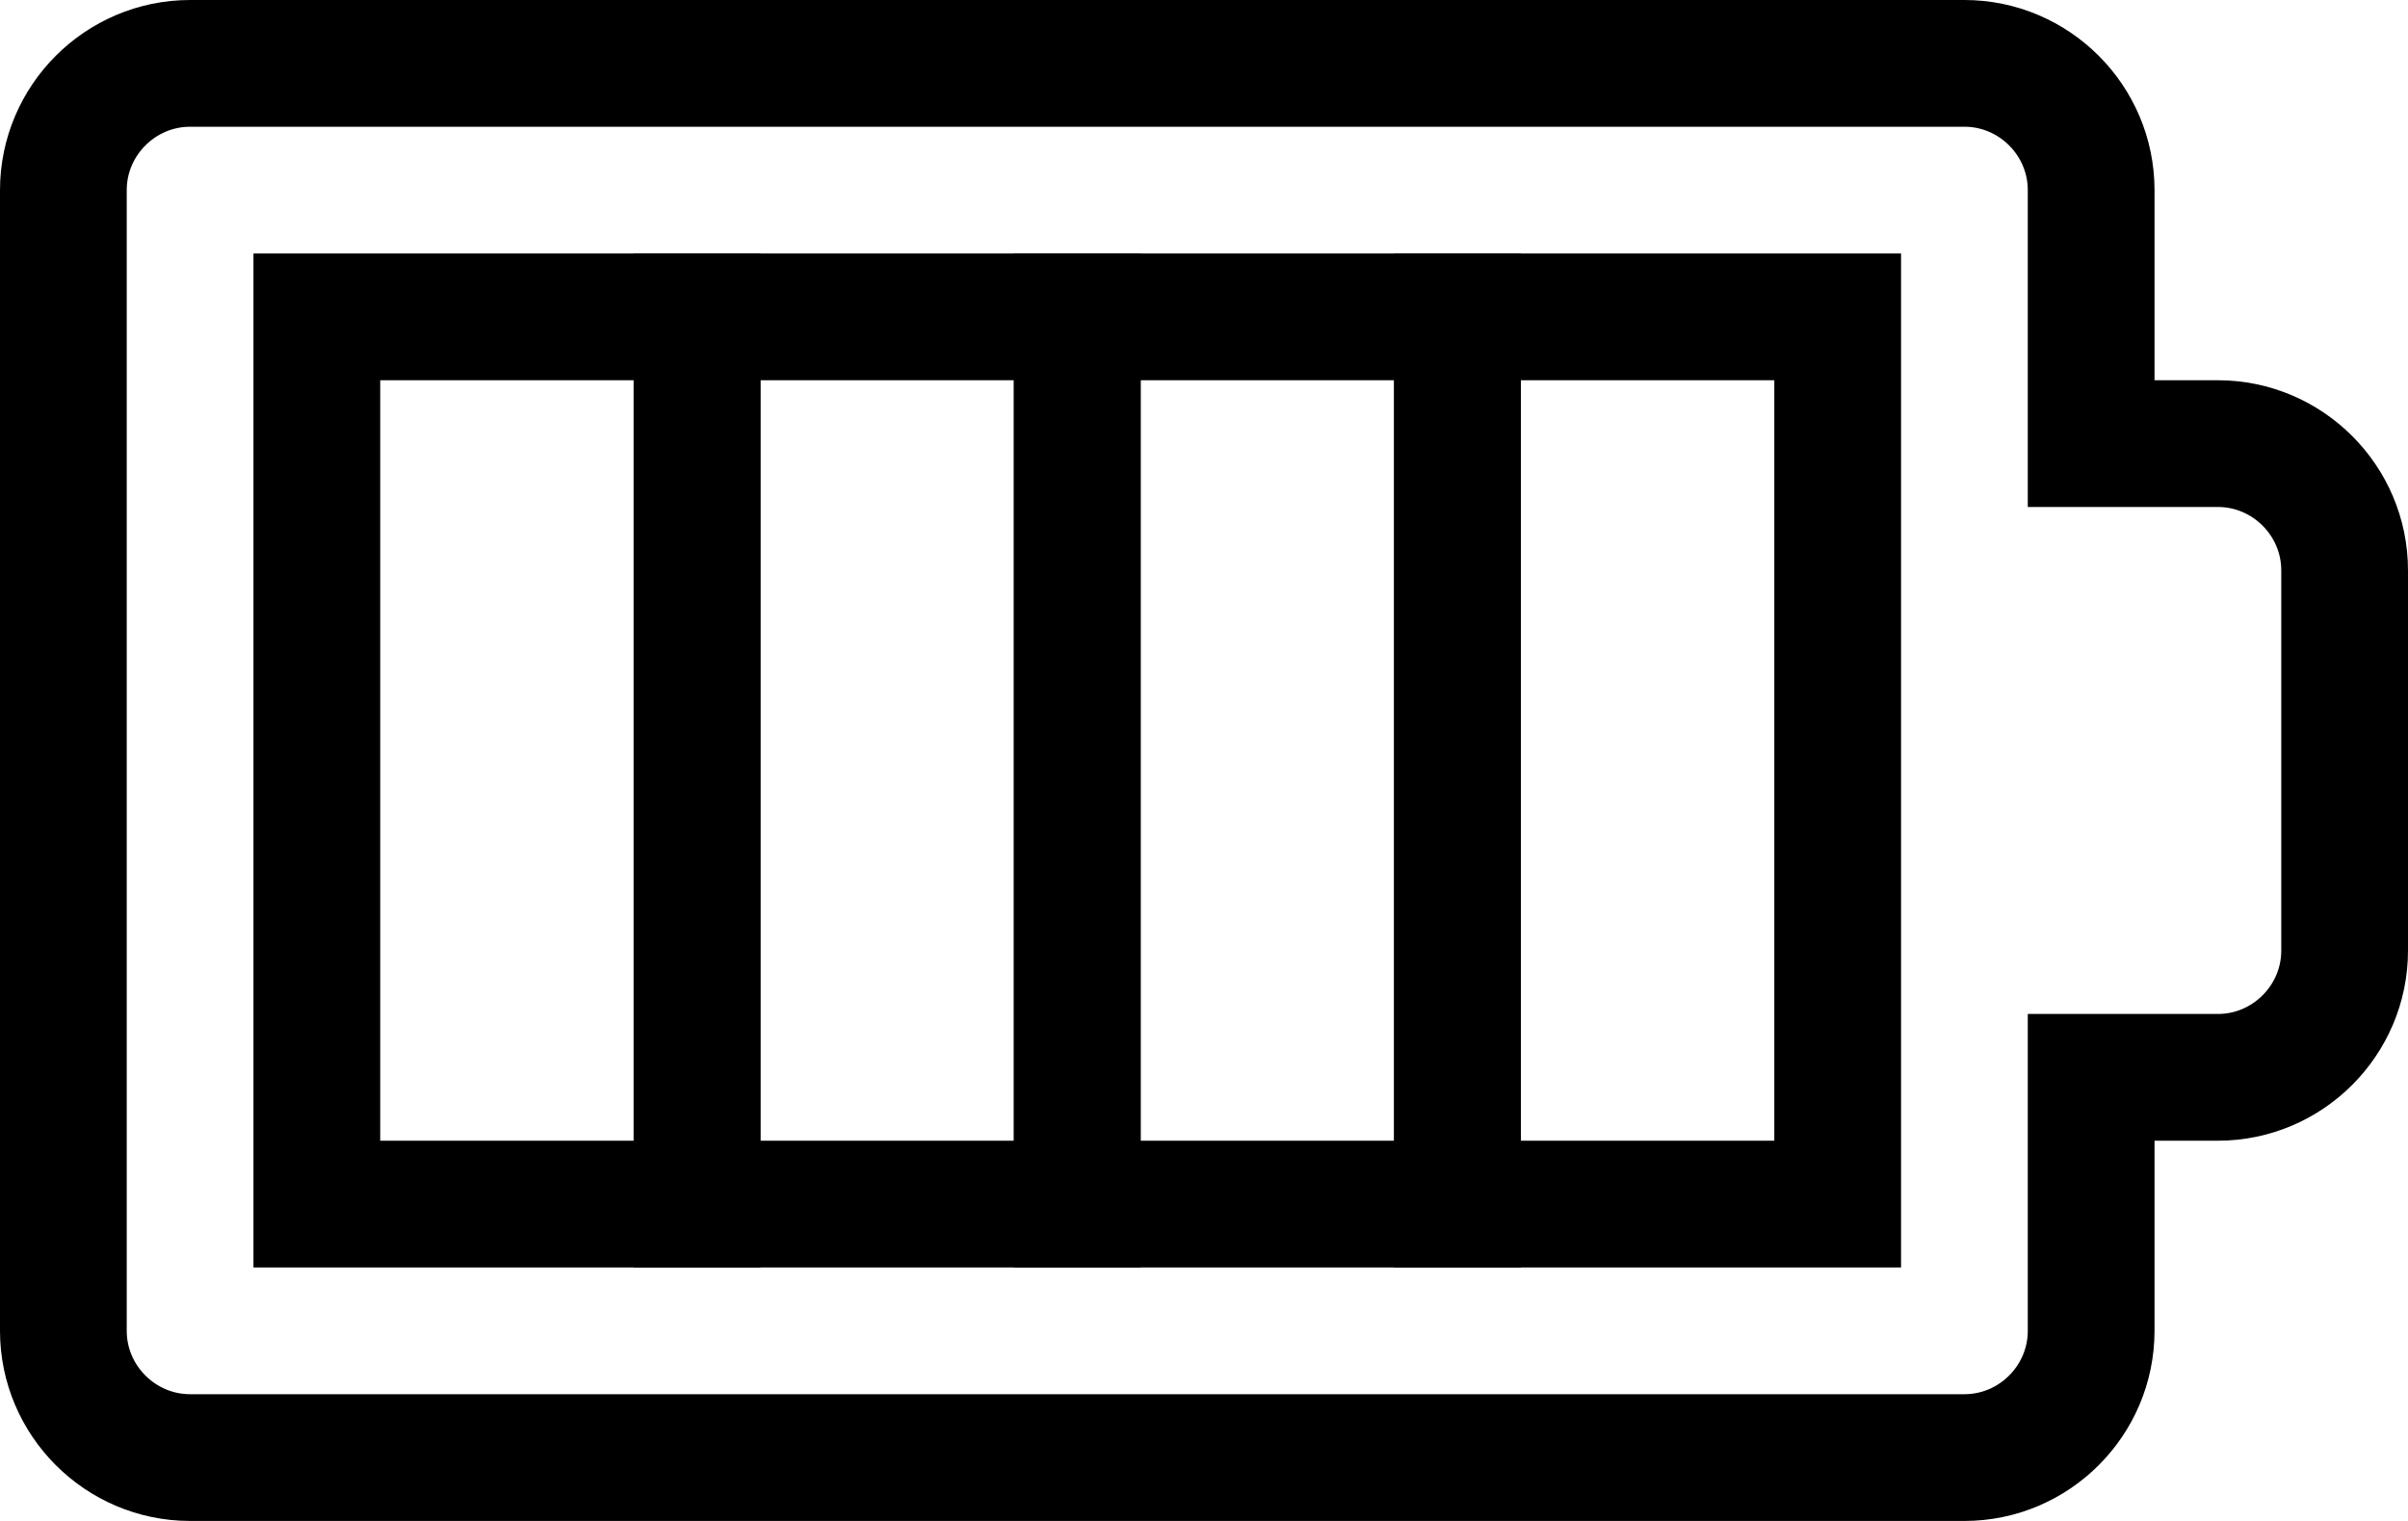 <?xml version="1.0" encoding="UTF-8"?>
<svg id="Layer_2" data-name="Layer 2" xmlns="http://www.w3.org/2000/svg" viewBox="0 0 19 12">
  <defs>
    <style>
      .cls-1 {
        fill: none;
        stroke: #000;
        stroke-linecap: square;
        stroke-miterlimit: 10;
      }
    </style>
  </defs>
  <g id="Layer_1-2" data-name="Layer 1">
    <g>
      <rect class="cls-1" x="2.5" y="2.5" width="3" height="7"/>
      <rect class="cls-1" x="5.5" y="2.5" width="3" height="7"/>
      <rect class="cls-1" x="8.5" y="2.5" width="3" height="7"/>
      <rect class="cls-1" x="11.5" y="2.5" width="3" height="7"/>
      <path class="cls-1" d="m16.5,3.5V1.5c0-.55-.45-1-1-1H1.5C.95.5.5.95.5,1.5v9c0,.55.45,1,1,1h14c.55,0,1-.45,1-1v-2h1c.55,0,1-.45,1-1v-3c0-.55-.45-1-1-1h-1Z"/>
    </g>
  </g>
</svg>